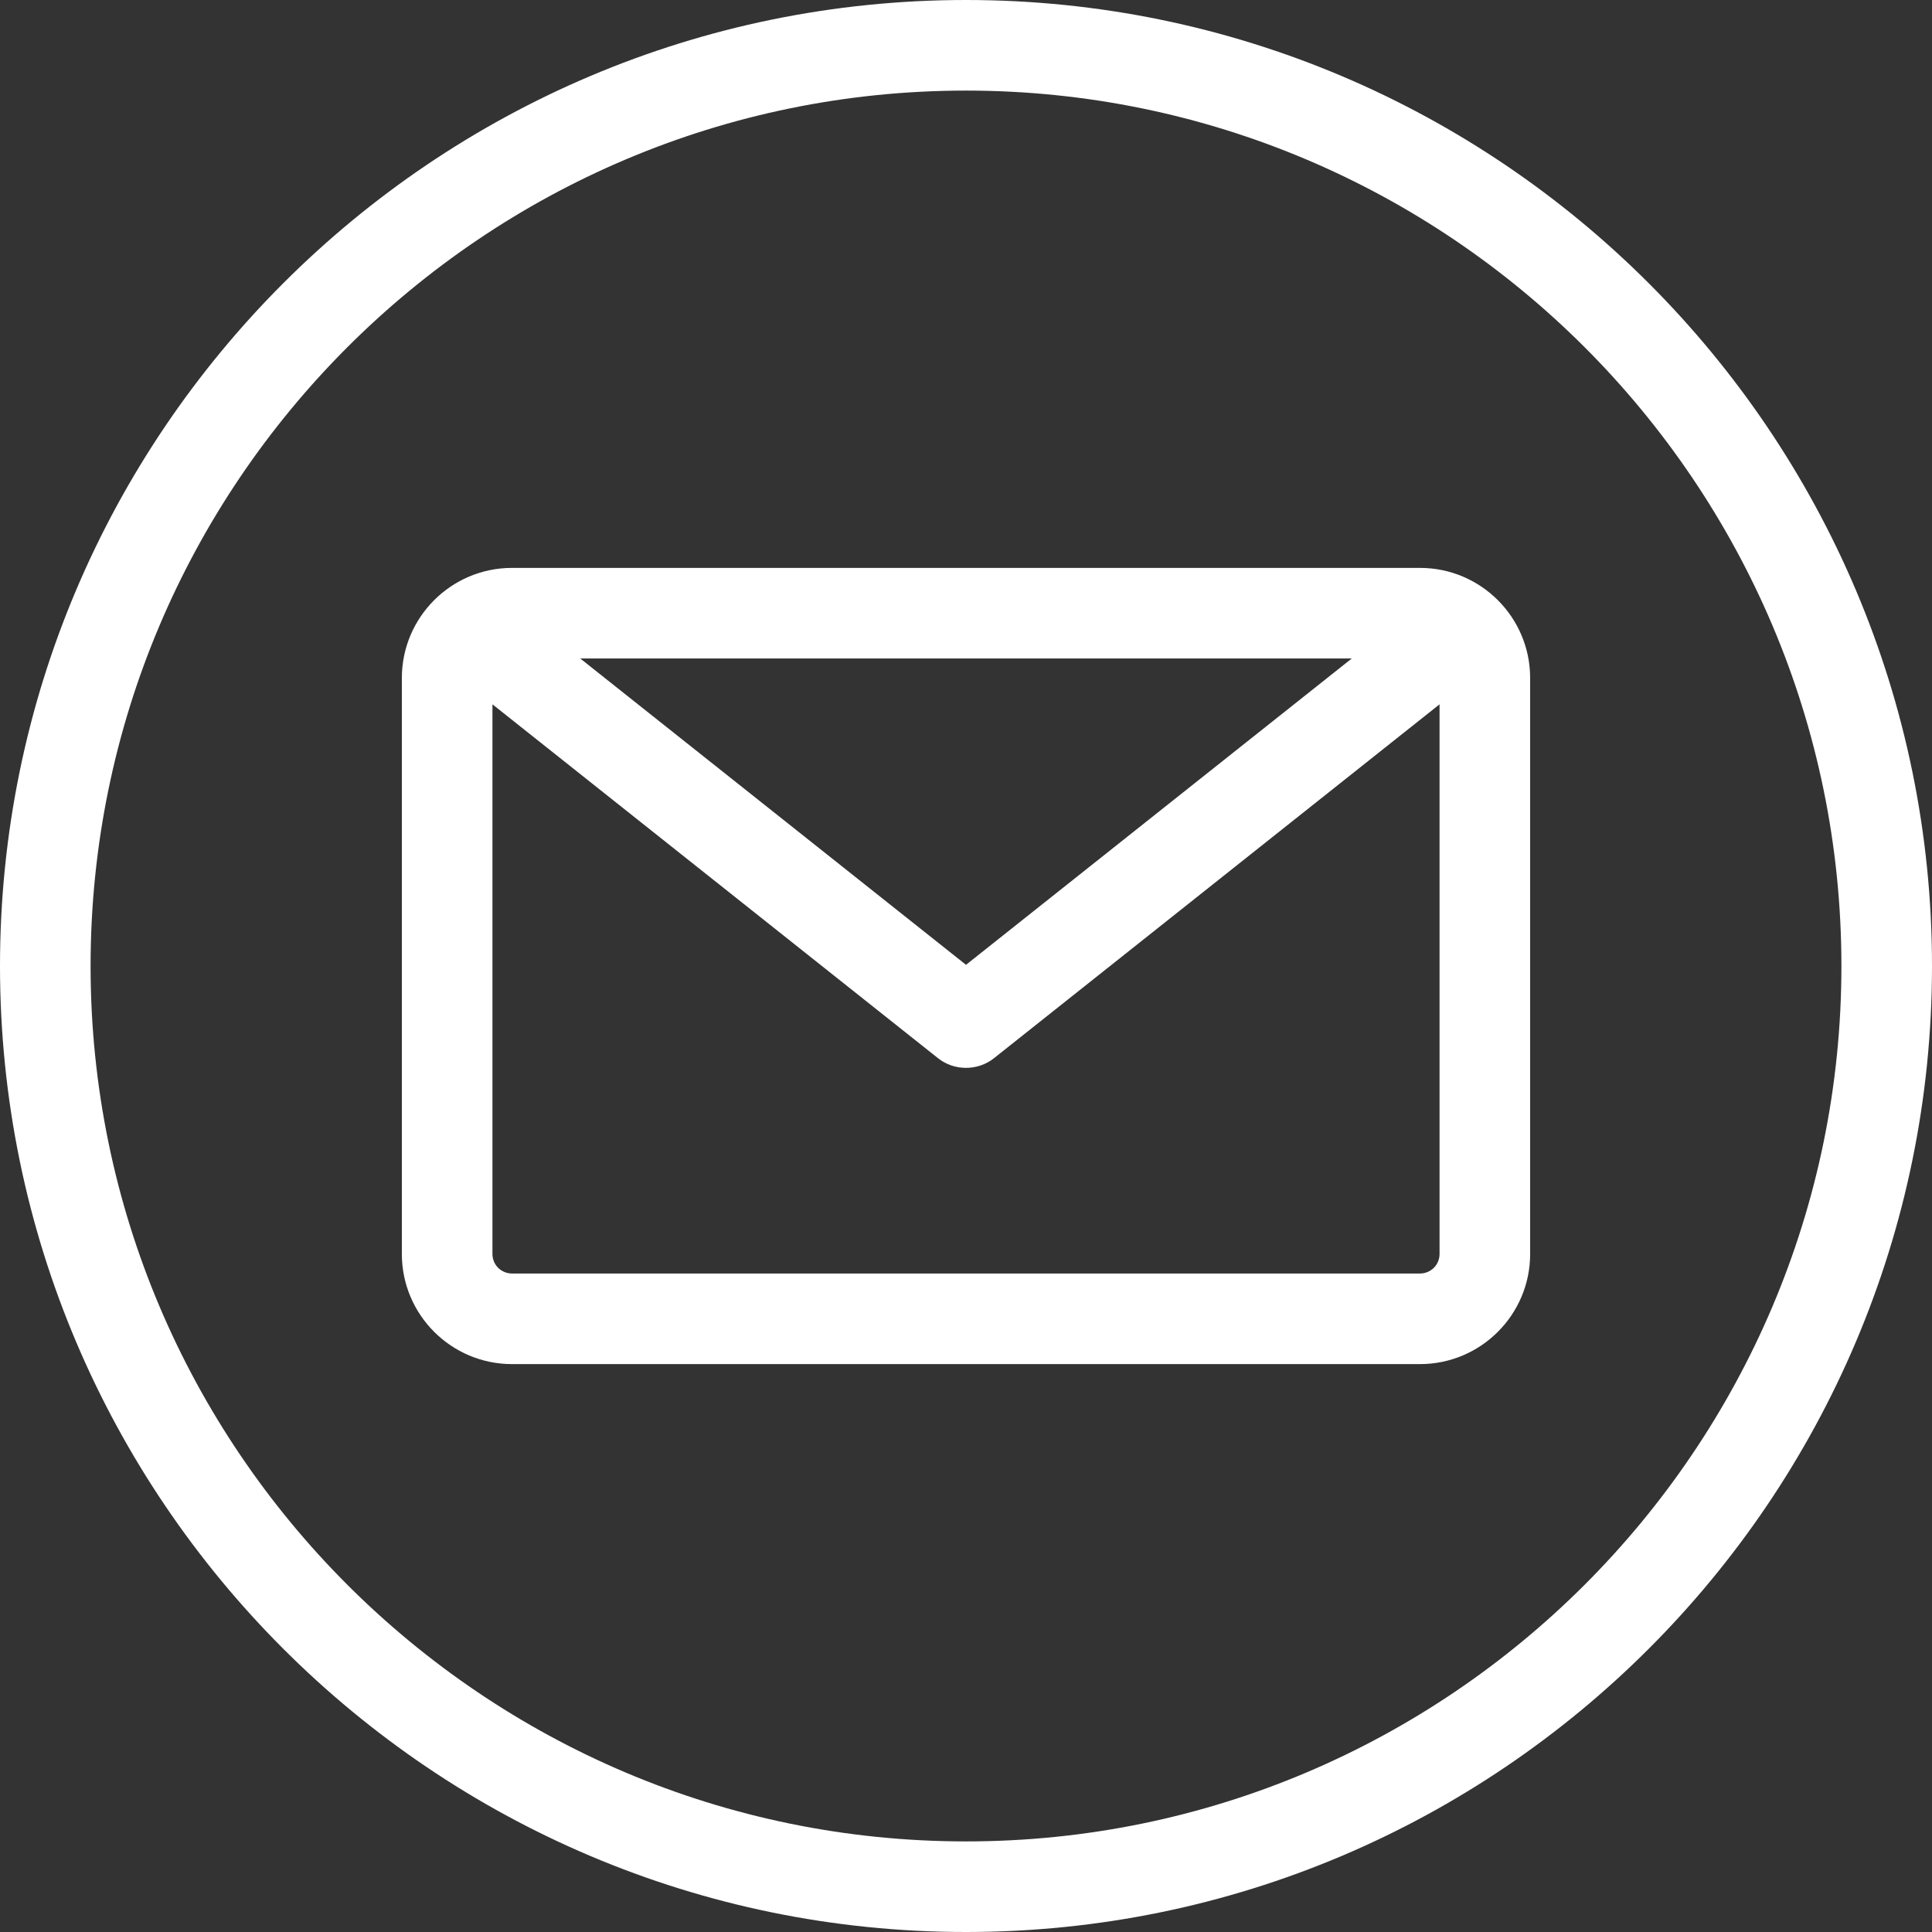 <svg width="18" height="18" viewBox="0 0 18 18" fill="none" xmlns="http://www.w3.org/2000/svg">
<rect x="0" y="0" width="18" height="18" fill="#333333" stroke="none"/>
<path d="M9 0C4.037 0 0 4.037 0 9C0 13.963 4.037 18 9 18C13.963 18 18 13.963 18 9C18 4.037 13.963 0 9 0ZM9 17.156C4.503 17.156 0.844 13.497 0.844 9C0.844 4.503 4.503 0.844 9 0.844C13.497 0.844 17.156 4.503 17.156 9C17.156 13.497 13.497 17.156 9 17.156ZM13.23 5.291H4.77C4.204 5.291 3.744 5.751 3.744 6.317V11.683C3.744 12.249 4.204 12.709 4.77 12.709H13.23C13.796 12.709 14.256 12.249 14.256 11.683V6.317C14.256 5.751 13.796 5.291 13.23 5.291ZM12.594 6.135L9 8.989L5.406 6.135H12.594ZM13.23 11.865H4.77C4.722 11.865 4.676 11.846 4.641 11.812C4.607 11.778 4.588 11.731 4.588 11.683V6.562L8.738 9.858C8.814 9.919 8.907 9.949 9 9.949C9.093 9.949 9.186 9.919 9.262 9.858L13.412 6.562V11.683C13.412 11.731 13.393 11.778 13.359 11.812C13.324 11.846 13.278 11.865 13.23 11.865Z" fill="white"/>
</svg>
